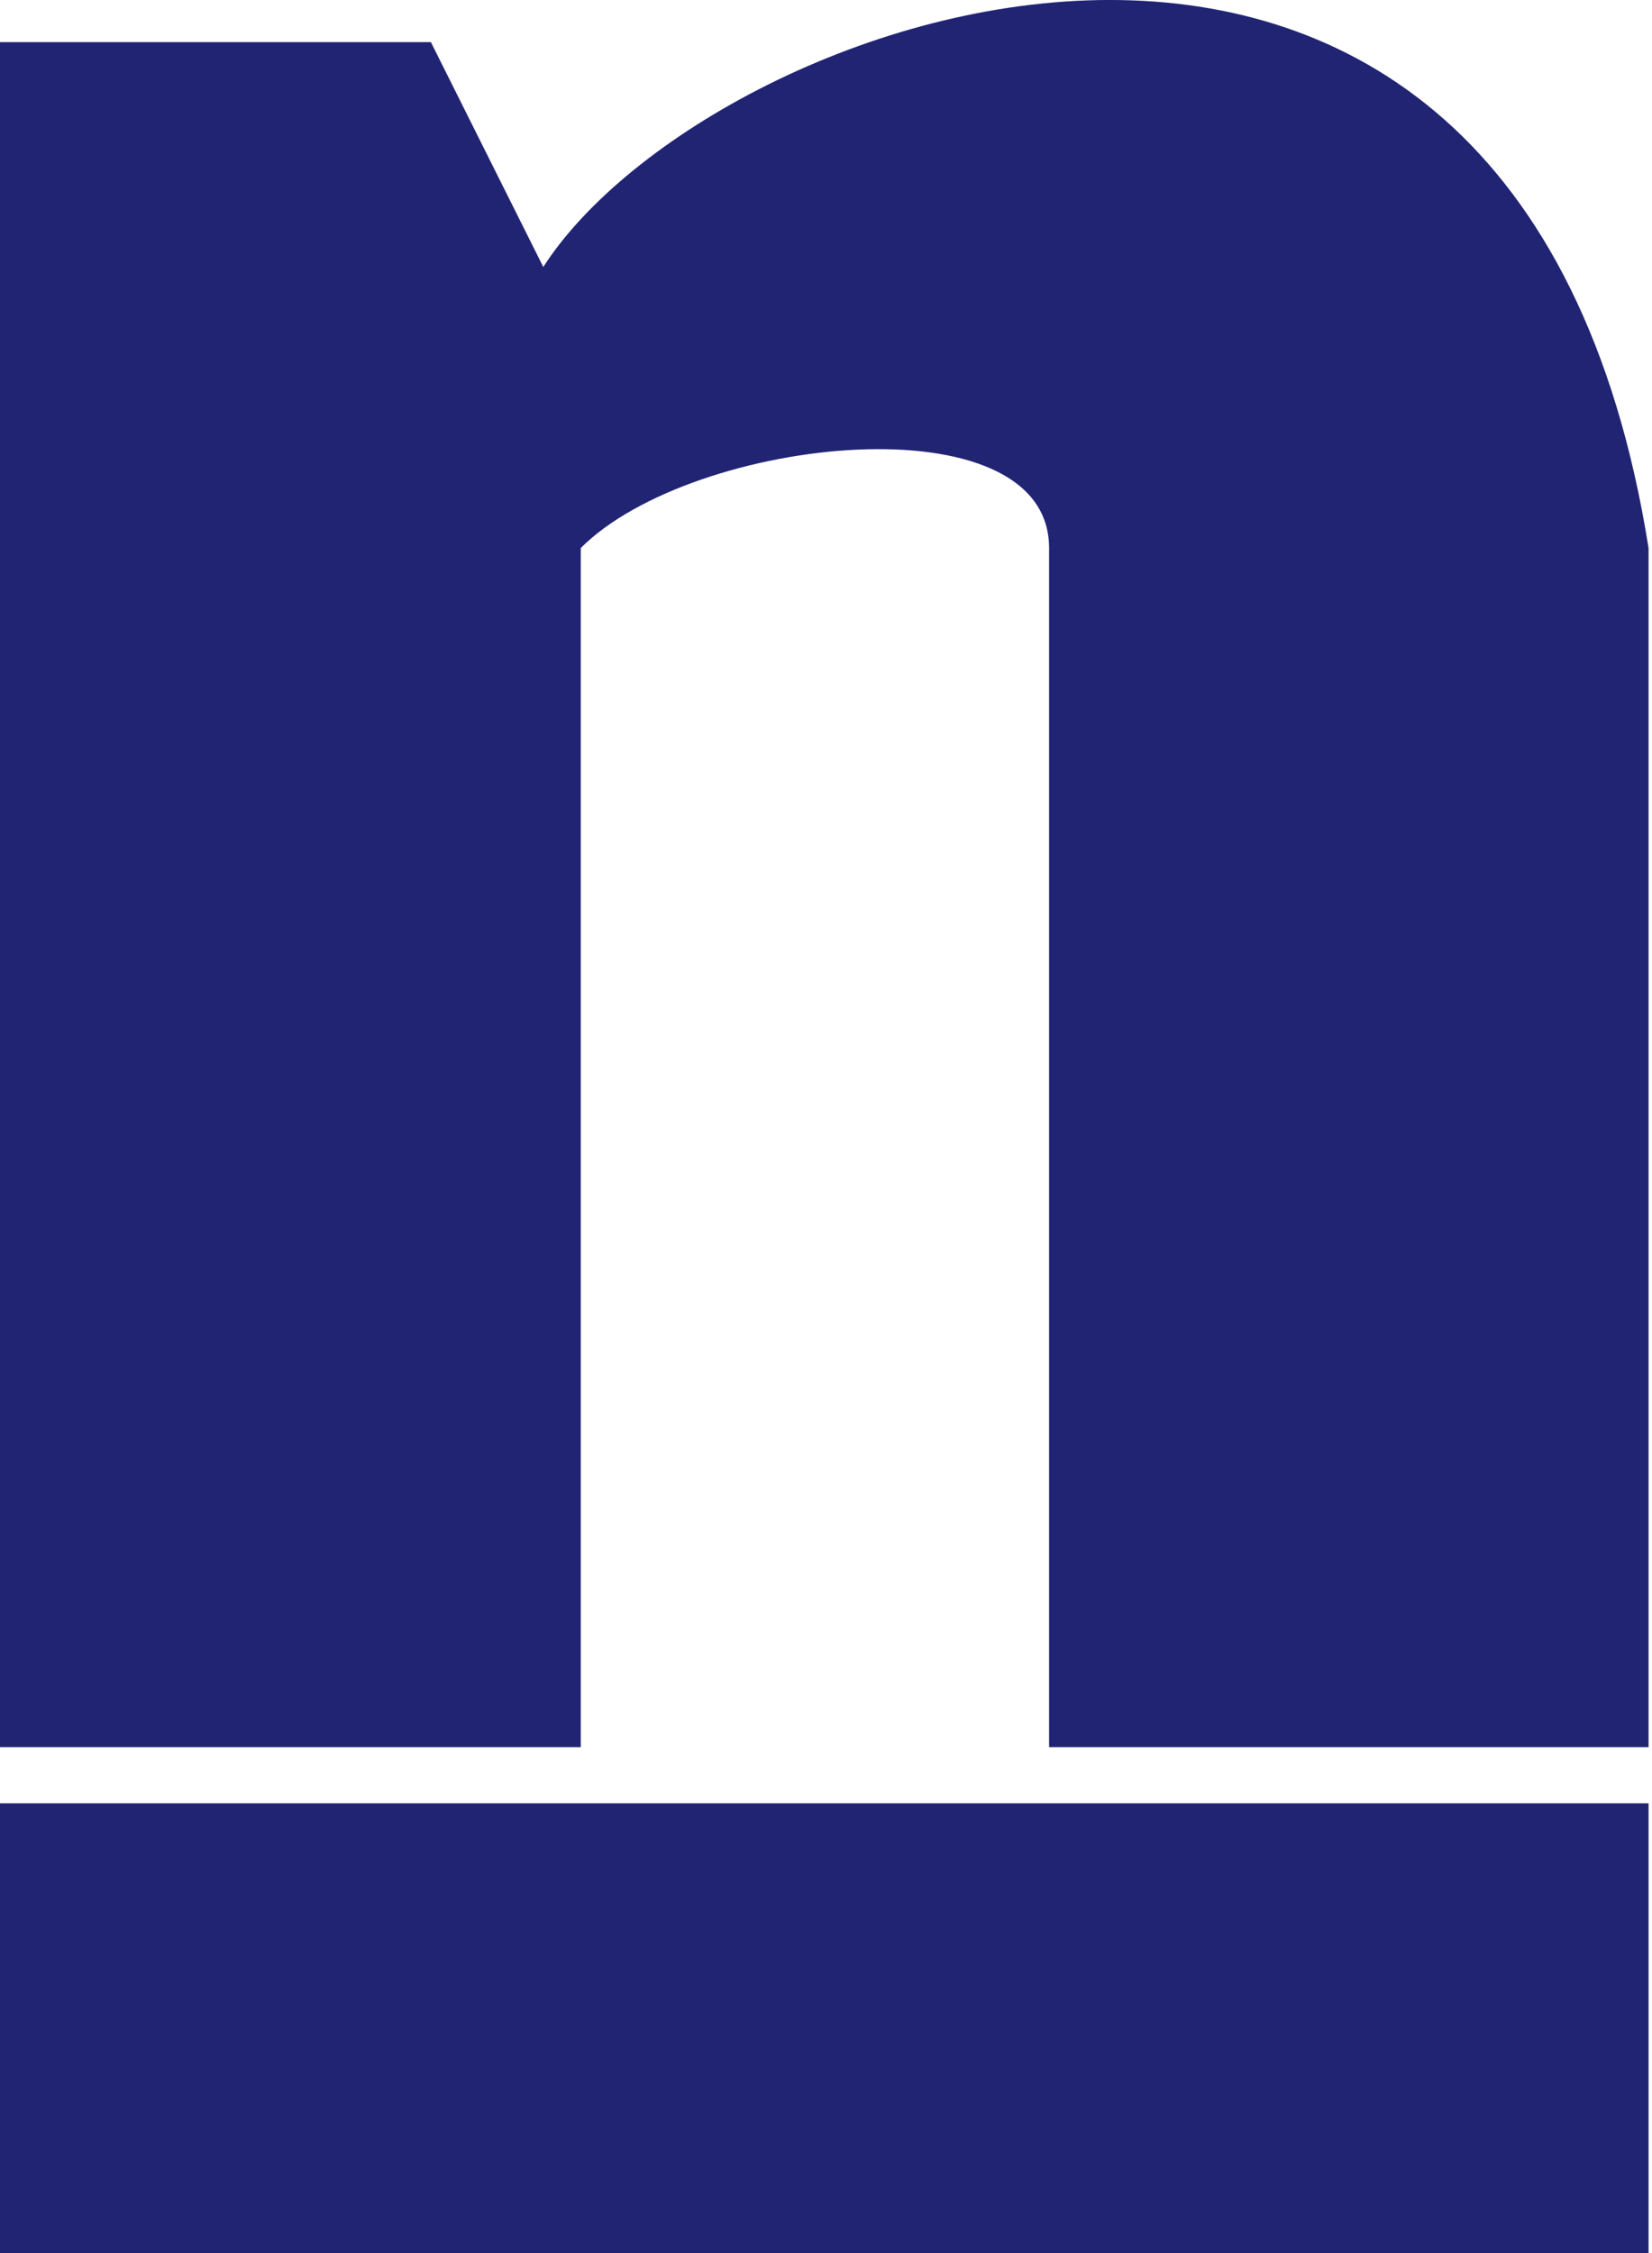 <svg width="22" height="30" viewBox="0 0 22 30" fill="none" xmlns="http://www.w3.org/2000/svg">
<path d="M0 23.264V0.561H5.738L7.235 3.555C9.48 0.062 20.208 -3.68 21.954 7.297V23.264H13.971V7.297C13.971 5.301 9.231 5.8 7.734 7.297V23.264H0Z" fill="#202473"/>
<rect y="24.012" width="21.954" height="5.988" fill="#202473"/>
</svg>
